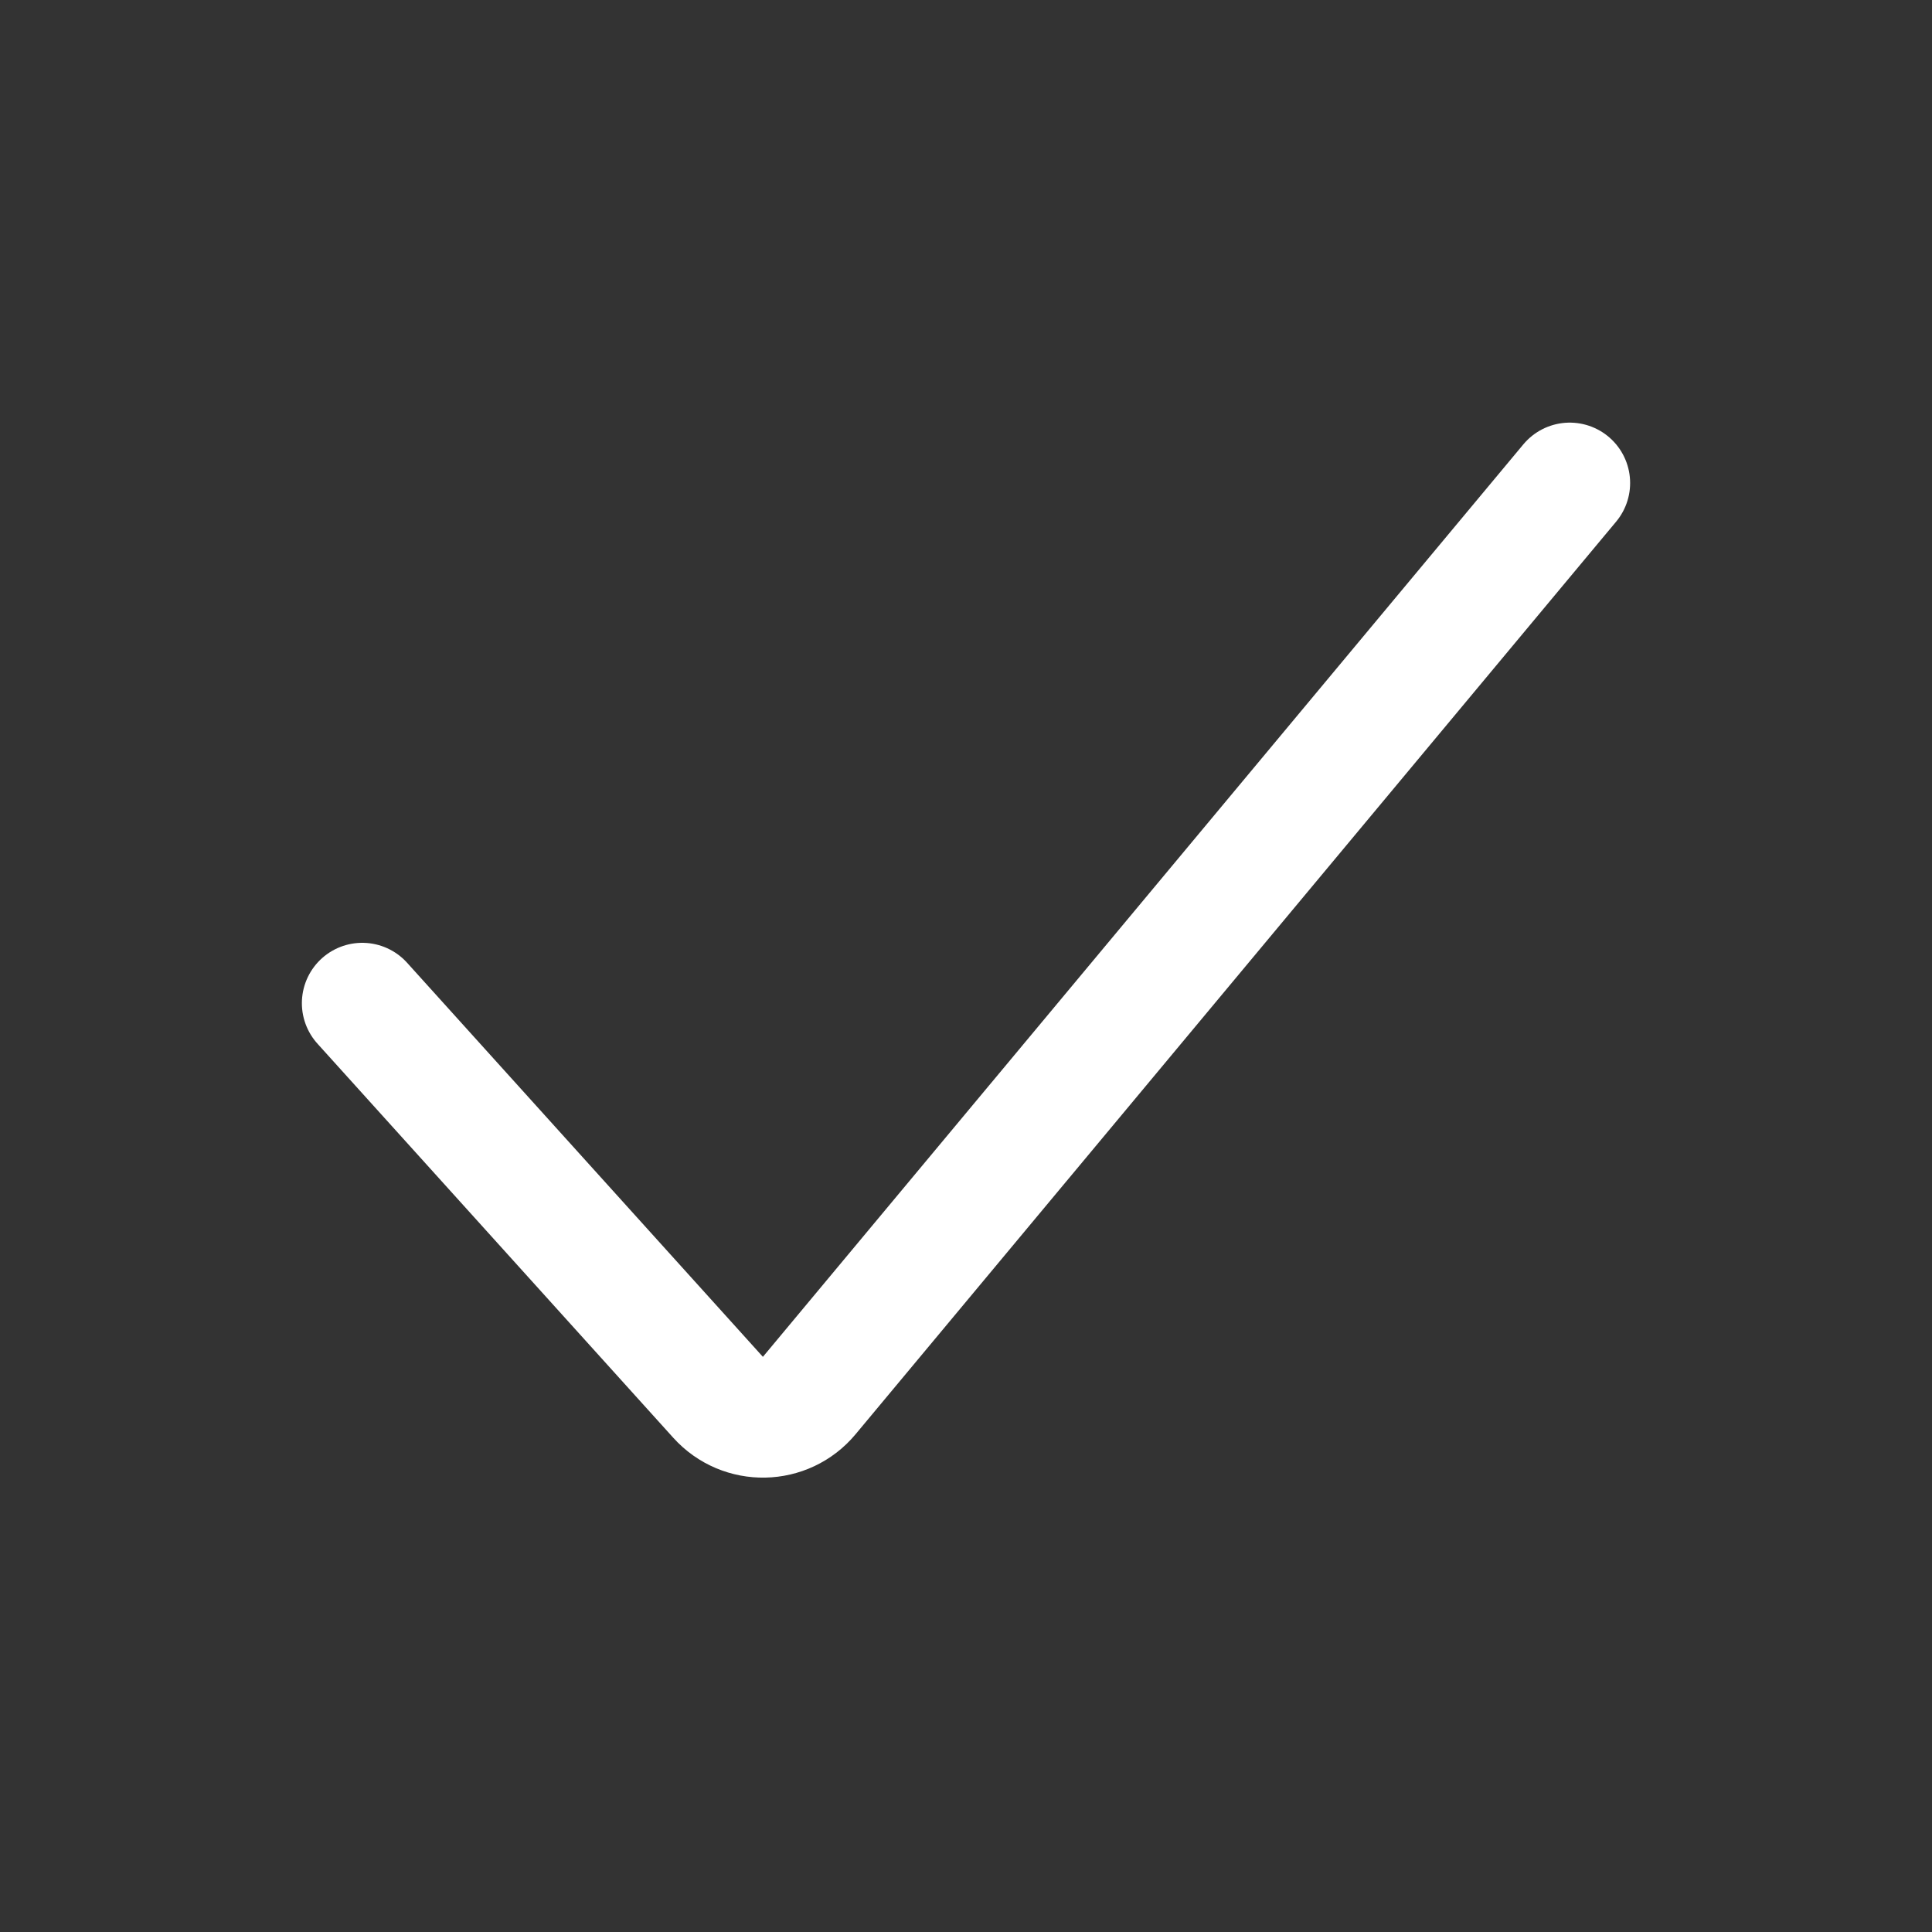 <svg width="16" height="16" viewBox="0 0 16 16" fill="none" xmlns="http://www.w3.org/2000/svg">
<rect x="0" y="0" width="16" height="16" fill="#333333" stroke="none"/>
<path d="M3 8.308L5.947 11.572C6.151 11.798 6.508 11.791 6.702 11.557L13 4" stroke="white" stroke-linecap="round"/>
</svg>
